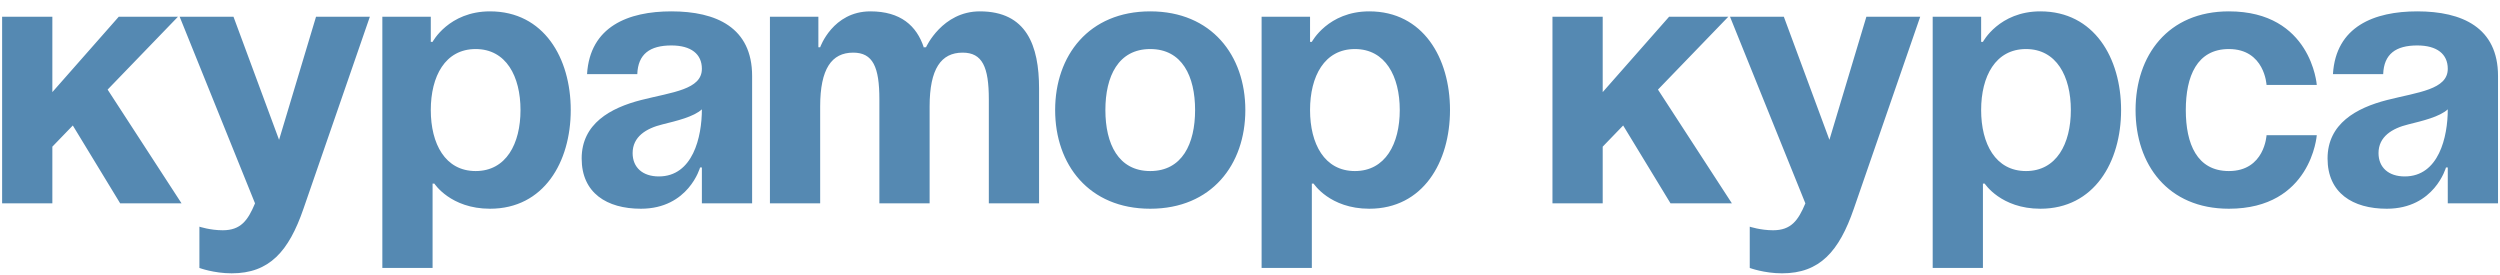 <?xml version="1.0" encoding="UTF-8"?> <svg xmlns="http://www.w3.org/2000/svg" width="209" height="23" viewBox="0 0 209 23" fill="none"><path d="M0.177 17V1.4H4.377V7.7L9.927 1.4H14.877L8.997 7.49L15.177 17H10.047L6.087 10.49L4.377 12.26V17H0.177ZM30.92 1.4L25.37 17.45C24.14 21.02 22.52 22.85 19.37 22.85C17.87 22.85 16.67 22.4 16.67 22.4V18.95C16.67 18.95 17.57 19.25 18.62 19.25C20.12 19.25 20.72 18.44 21.32 17L15.02 1.4H19.52L23.33 11.69L26.42 1.4H30.92ZM31.964 22.4V1.4H36.014V3.5H36.164C36.164 3.5 37.514 0.95 40.964 0.95C45.464 0.95 47.714 4.85 47.714 9.2C47.714 13.55 45.464 17.45 40.964 17.45C37.664 17.45 36.314 15.35 36.314 15.35H36.164V22.4H31.964ZM36.014 9.2C36.014 12.02 37.214 14.3 39.764 14.3C42.314 14.3 43.514 12.02 43.514 9.2C43.514 6.38 42.314 4.1 39.764 4.1C37.214 4.1 36.014 6.38 36.014 9.2ZM53.277 6.2H49.077C49.317 2.21 52.527 0.95 56.127 0.95C59.877 0.95 62.877 2.3 62.877 6.35V17H58.677V14H58.527C58.527 14 57.567 17.45 53.577 17.45C50.727 17.45 48.627 16.13 48.627 13.25C48.627 10.34 51.027 9.02 53.607 8.36C56.217 7.7 58.677 7.49 58.677 5.75C58.677 4.52 57.777 3.8 56.127 3.8C54.327 3.8 53.337 4.52 53.277 6.2ZM58.677 9.14C57.987 9.77 56.577 10.1 55.377 10.4C54.027 10.73 52.887 11.42 52.887 12.8C52.887 14 53.727 14.75 55.077 14.75C57.927 14.75 58.677 11.45 58.677 9.14ZM73.516 17V8.3C73.516 5.6 72.976 4.4 71.326 4.4C69.526 4.4 68.566 5.75 68.566 8.9V17H64.366V1.4H68.416V3.95H68.566C68.566 3.95 69.616 0.95 72.766 0.95C75.286 0.95 76.636 2.15 77.236 3.98L77.266 3.95H77.416C77.416 3.95 78.766 0.95 81.916 0.95C85.816 0.95 86.866 3.8 86.866 7.4V17H82.666V8.3C82.666 5.6 82.126 4.4 80.476 4.4C78.676 4.4 77.716 5.75 77.716 8.9V17H73.516ZM92.41 9.2C92.41 12.02 93.49 14.3 96.16 14.3C98.83 14.3 99.91 12.02 99.91 9.2C99.91 6.38 98.83 4.1 96.16 4.1C93.49 4.1 92.41 6.38 92.41 9.2ZM88.21 9.2C88.21 4.64 91.03 0.95 96.16 0.95C101.29 0.95 104.11 4.64 104.11 9.2C104.11 13.76 101.29 17.45 96.16 17.45C91.03 17.45 88.21 13.76 88.21 9.2ZM105.47 22.4V1.4H109.52V3.5H109.67C109.67 3.5 111.02 0.95 114.47 0.95C118.97 0.95 121.22 4.85 121.22 9.2C121.22 13.55 118.97 17.45 114.47 17.45C111.17 17.45 109.82 15.35 109.82 15.35H109.67V22.4H105.47ZM109.52 9.2C109.52 12.02 110.72 14.3 113.27 14.3C115.82 14.3 117.02 12.02 117.02 9.2C117.02 6.38 115.82 4.1 113.27 4.1C110.72 4.1 109.52 6.38 109.52 9.2ZM129.786 17V1.4H133.986V7.7L139.536 1.4H144.486L138.606 7.49L144.786 17H139.656L135.696 10.49L133.986 12.26V17H129.786ZM160.529 1.4L154.979 17.45C153.749 21.02 152.129 22.85 148.979 22.85C147.479 22.85 146.279 22.4 146.279 22.4V18.95C146.279 18.95 147.179 19.25 148.229 19.25C149.729 19.25 150.329 18.44 150.929 17L144.629 1.4H149.129L152.939 11.69L156.029 1.4H160.529ZM161.573 22.4V1.4H165.623V3.5H165.773C165.773 3.5 167.123 0.95 170.573 0.95C175.073 0.95 177.323 4.85 177.323 9.2C177.323 13.55 175.073 17.45 170.573 17.45C167.273 17.45 165.923 15.35 165.923 15.35H165.773V22.4H161.573ZM165.623 9.2C165.623 12.02 166.823 14.3 169.373 14.3C171.923 14.3 173.123 12.02 173.123 9.2C173.123 6.38 171.923 4.1 169.373 4.1C166.823 4.1 165.623 6.38 165.623 9.2ZM178.533 9.2C178.533 4.64 181.233 0.95 186.333 0.95C193.233 0.95 193.683 7.1 193.683 7.1H189.483C189.483 7.1 189.333 4.1 186.333 4.1C183.663 4.1 182.733 6.38 182.733 9.2C182.733 12.02 183.663 14.3 186.333 14.3C189.333 14.3 189.483 11.3 189.483 11.3H193.683C193.683 11.3 193.233 17.45 186.333 17.45C181.233 17.45 178.533 13.76 178.533 9.2ZM199.234 6.2H195.034C195.274 2.21 198.484 0.95 202.084 0.95C205.834 0.95 208.834 2.3 208.834 6.35V17H204.634V14H204.484C204.484 14 203.524 17.45 199.534 17.45C196.684 17.45 194.584 16.13 194.584 13.25C194.584 10.34 196.984 9.02 199.564 8.36C202.174 7.7 204.634 7.49 204.634 5.75C204.634 4.52 203.734 3.8 202.084 3.8C200.284 3.8 199.294 4.52 199.234 6.2ZM204.634 9.14C203.944 9.77 202.534 10.1 201.334 10.4C199.984 10.73 198.844 11.42 198.844 12.8C198.844 14 199.684 14.75 201.034 14.75C203.884 14.75 204.634 11.45 204.634 9.14Z" fill="#5589B2"></path></svg> 